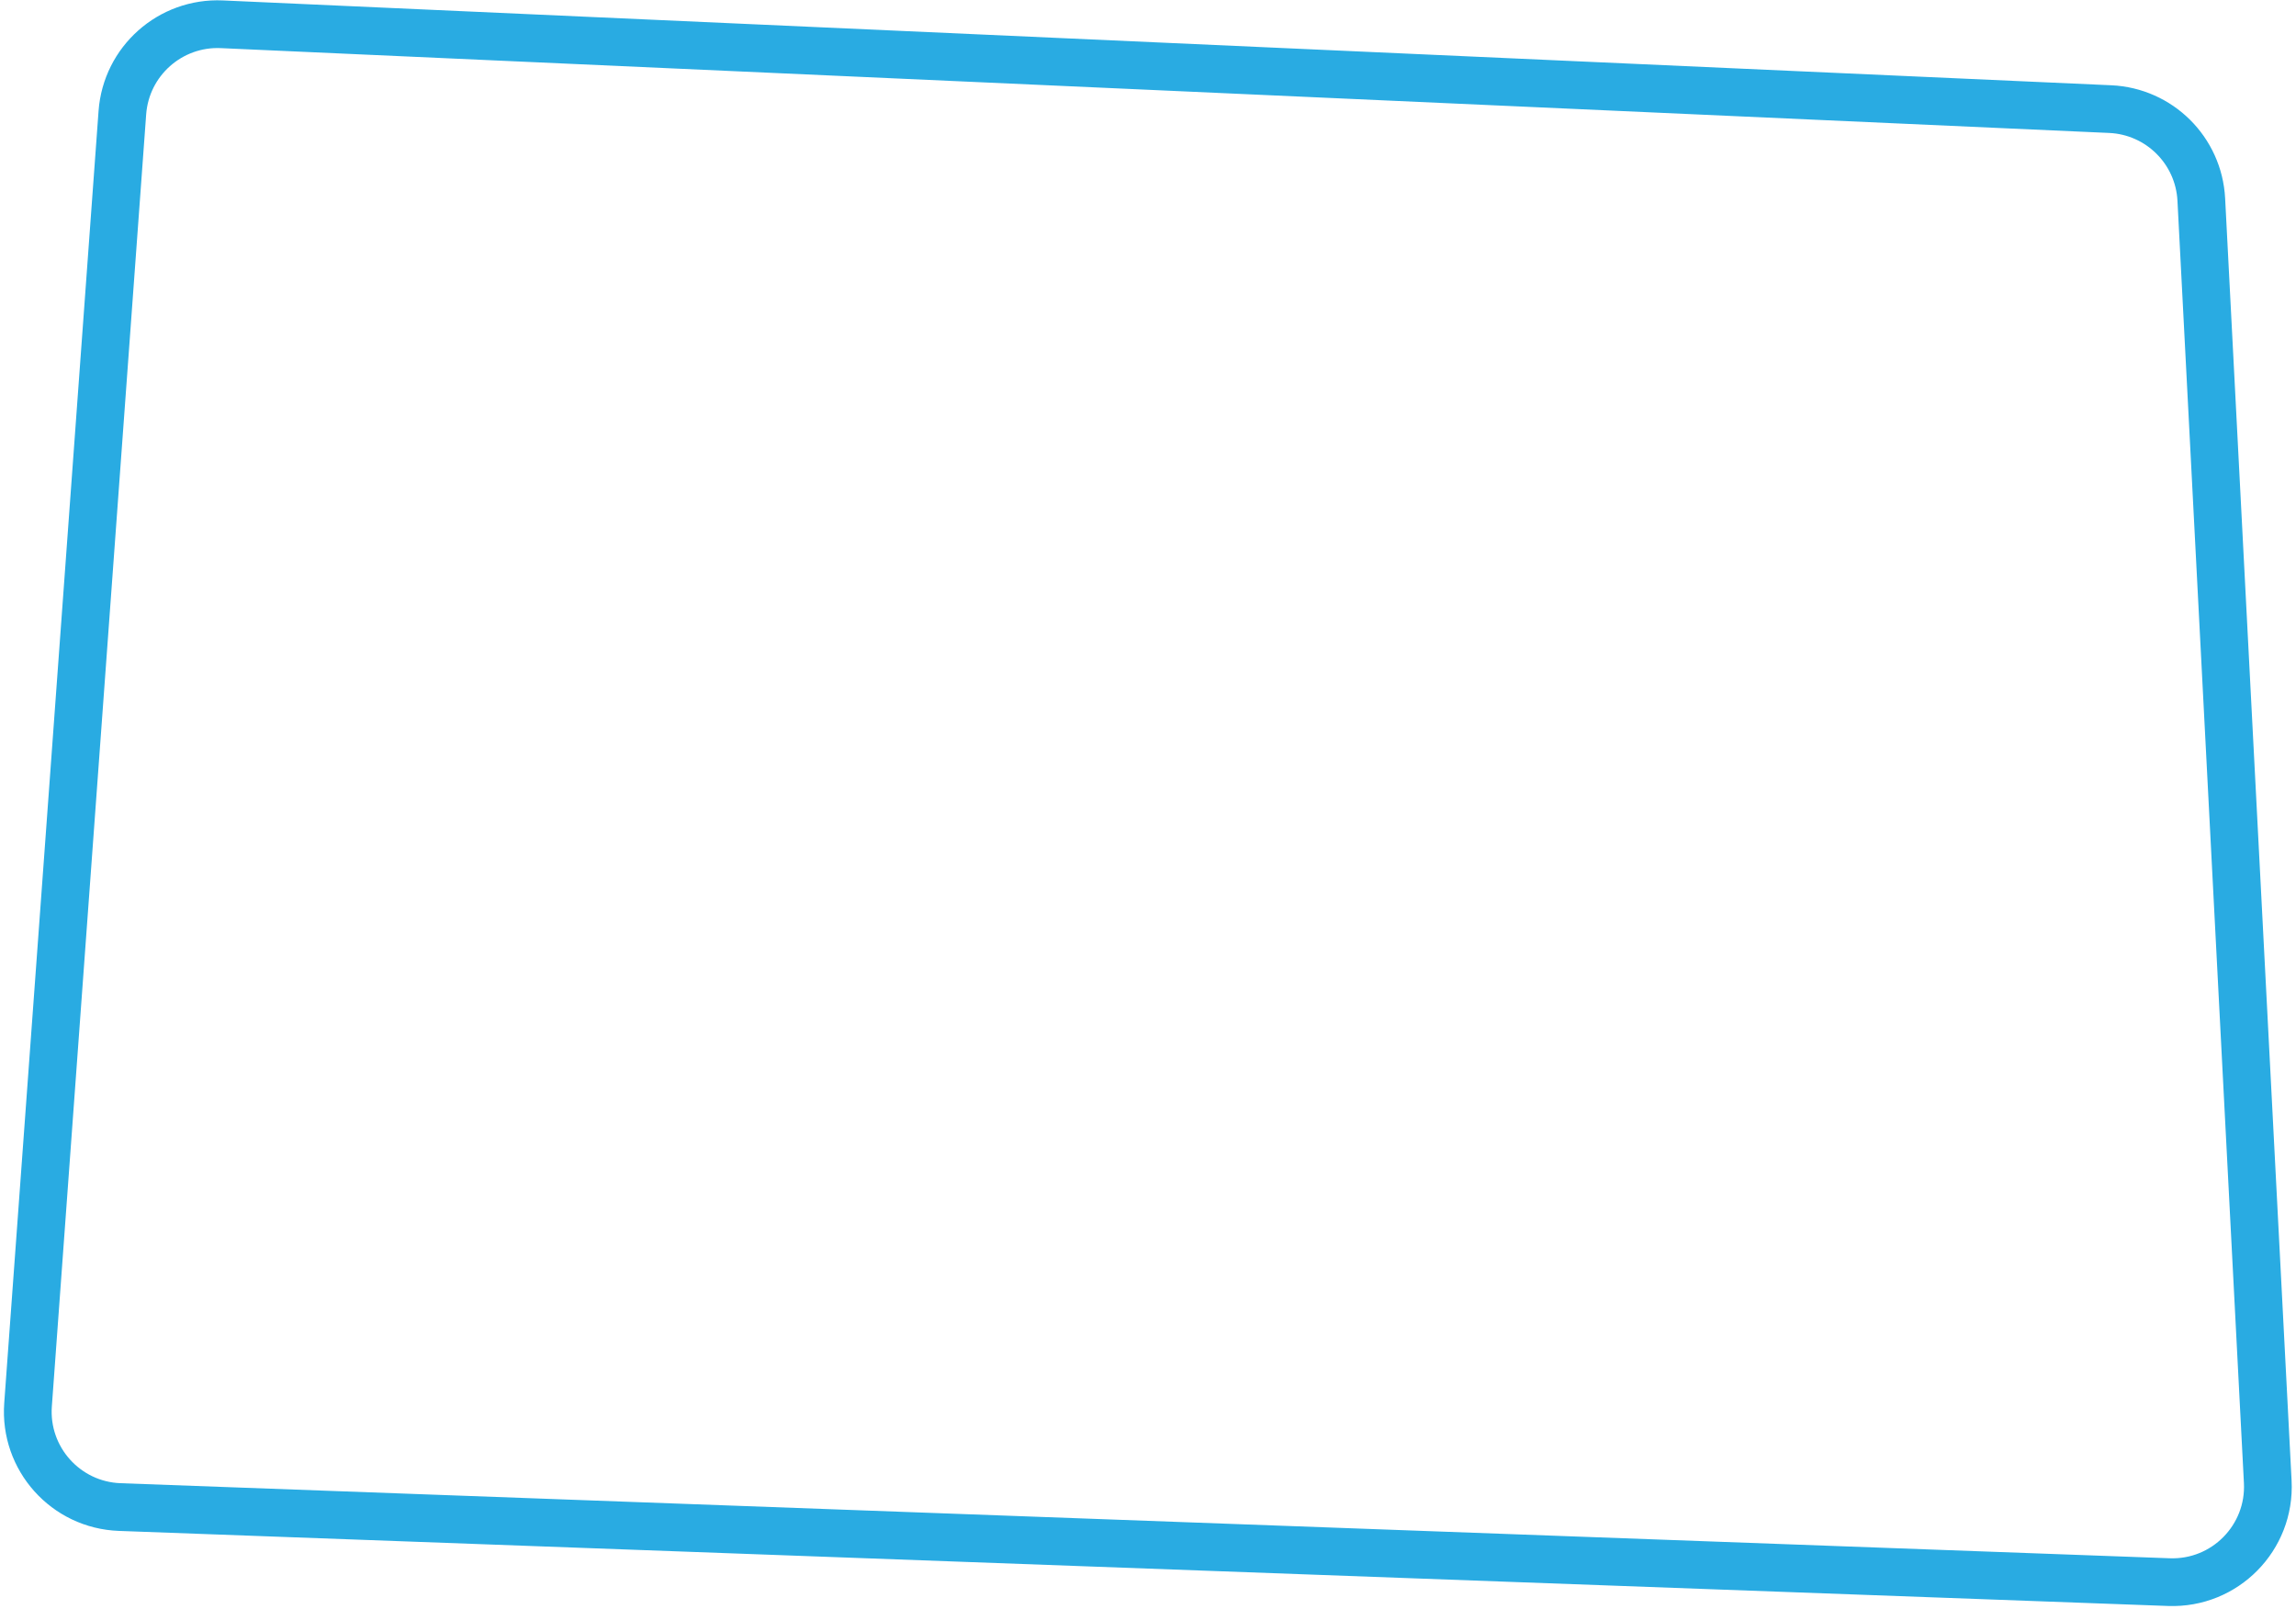 <svg width="481" height="337" viewBox="0 0 481 337" fill="none" xmlns="http://www.w3.org/2000/svg">
<path d="M46.479 5.086L442.085 22.859C452.372 23.322 460.627 31.52 461.16 41.804L475.083 310.431C475.69 322.158 466.112 331.883 454.377 331.453L25.089 315.728C13.767 315.314 5.049 305.585 5.874 294.286L25.634 23.61C26.423 12.811 35.662 4.6 46.479 5.086Z" stroke="#29ABE2" stroke-width="10"/>
</svg>
